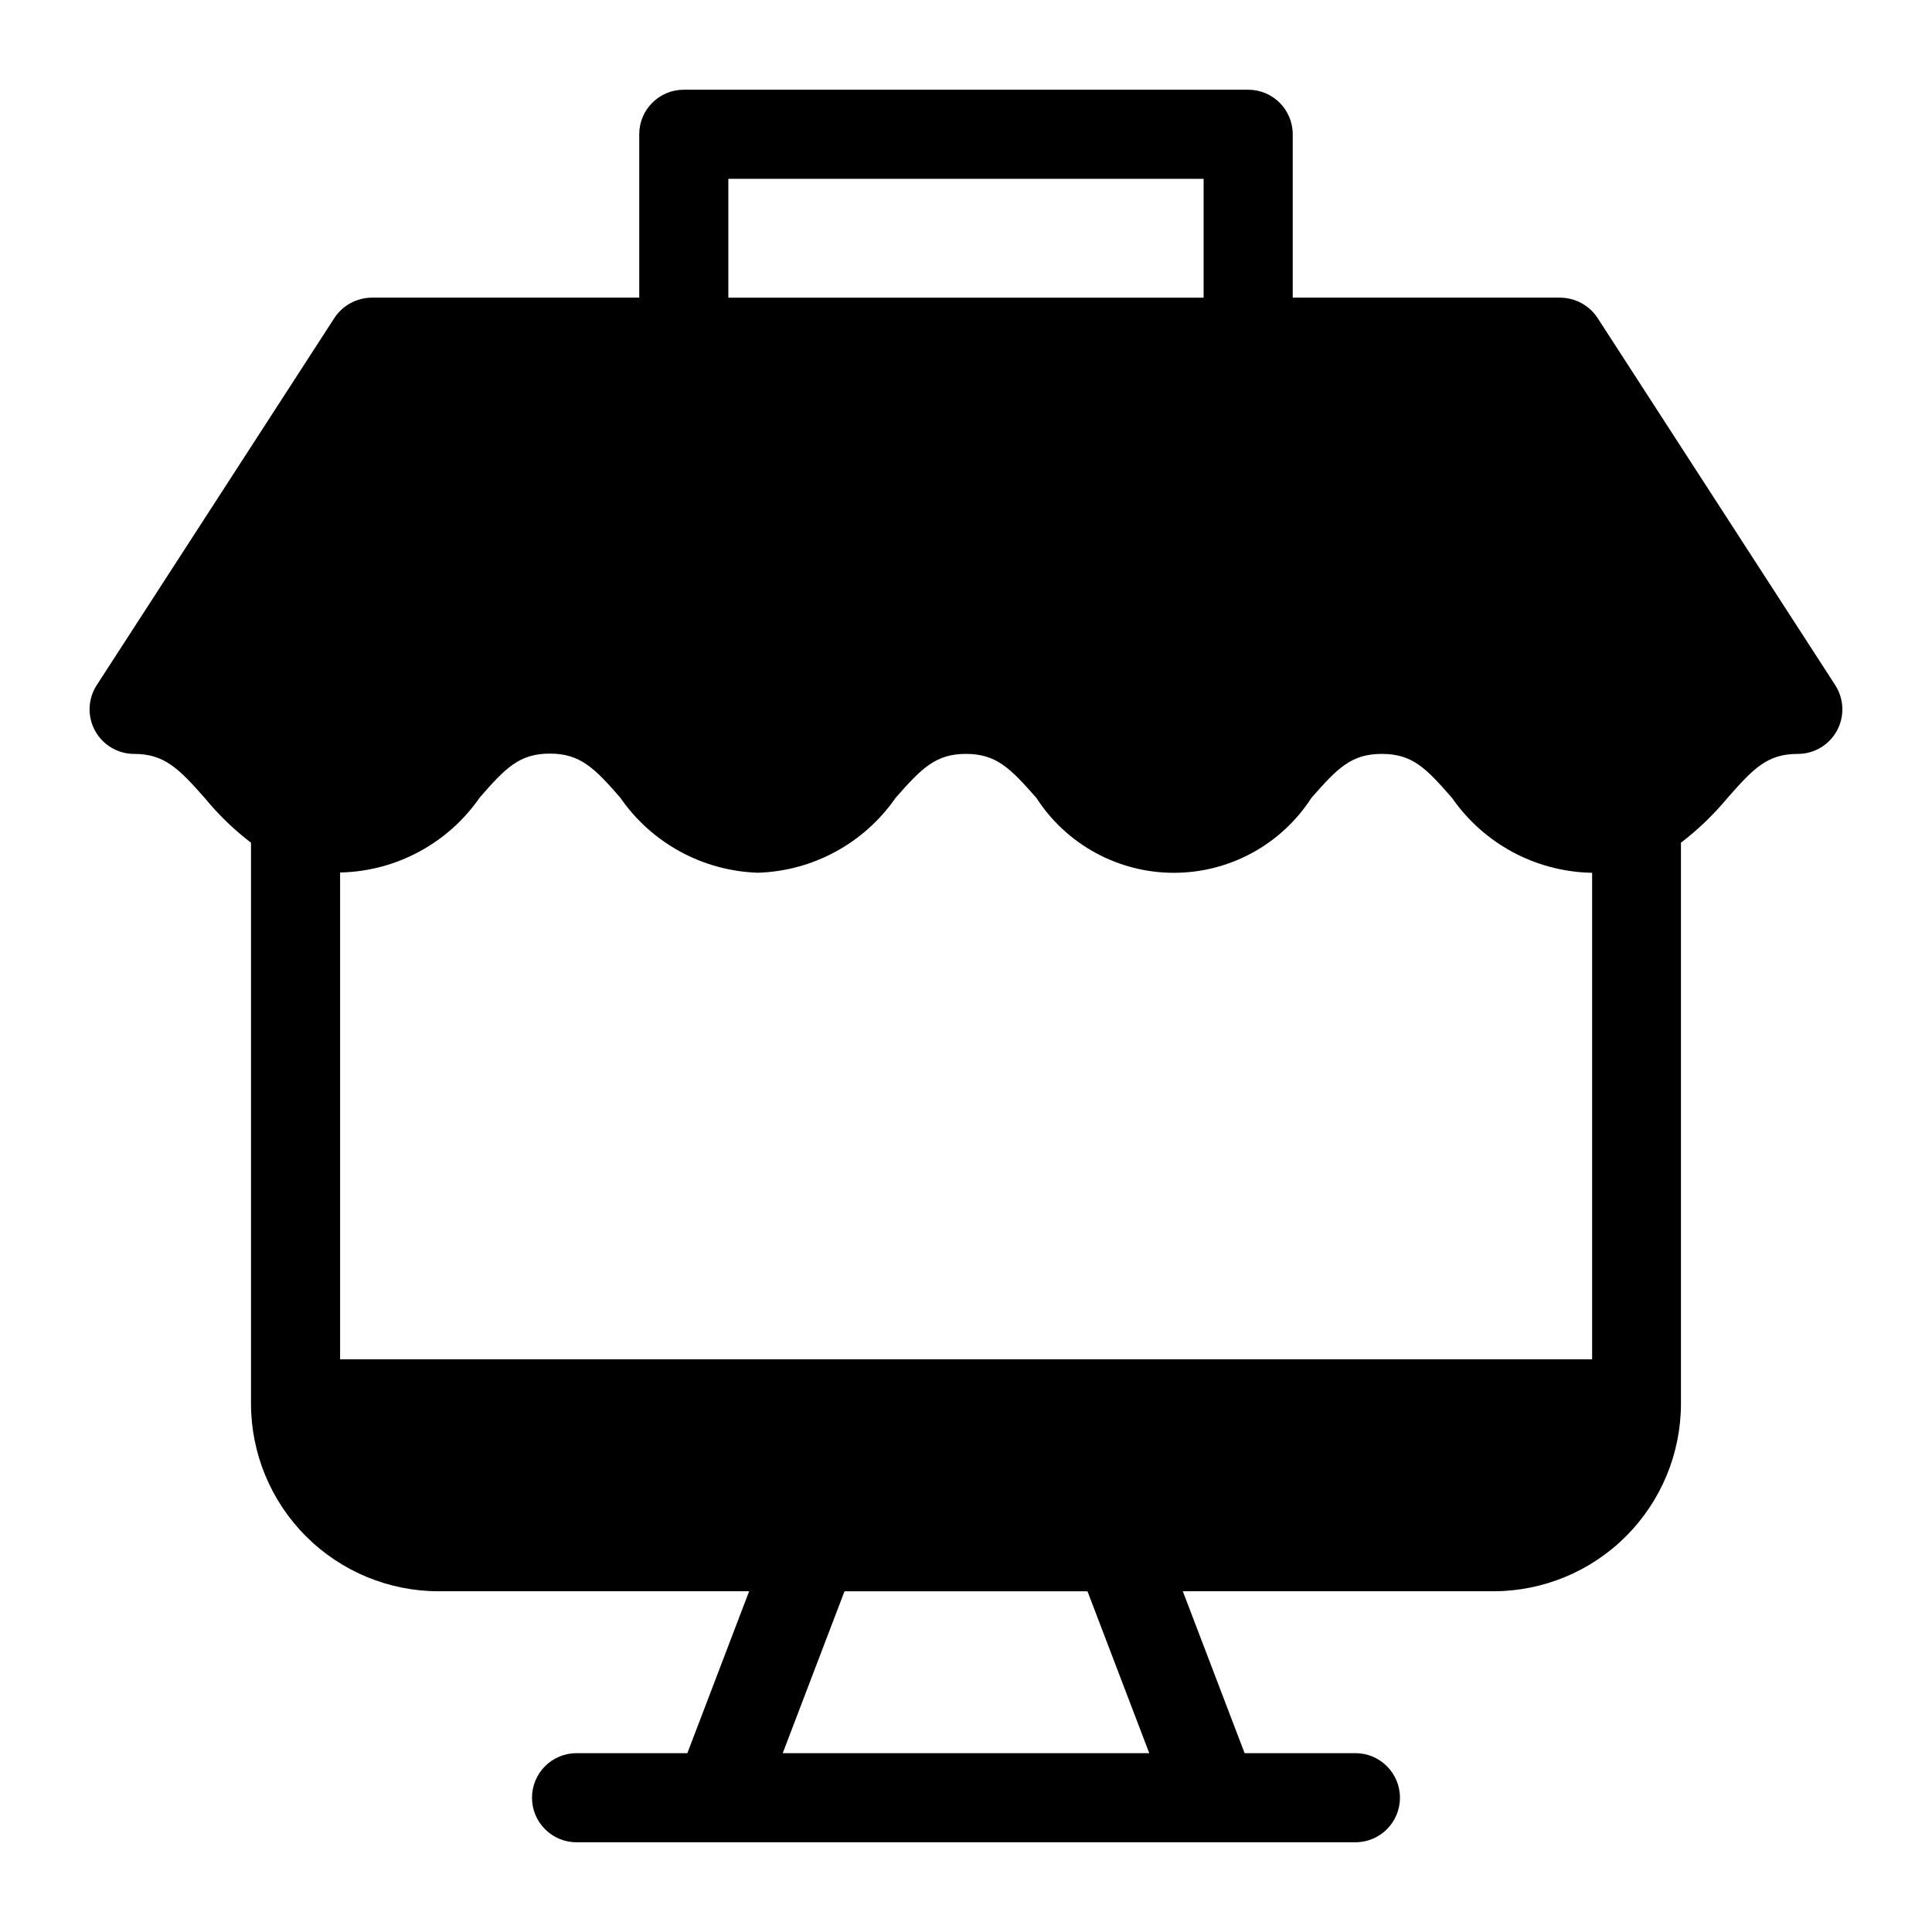<?xml version="1.0" encoding="UTF-8"?>
<!-- Uploaded to: SVG Repo, www.svgrepo.com, Generator: SVG Repo Mixer Tools -->
<svg fill="#000000" width="800px" height="800px" version="1.1" viewBox="144 144 512 512" xmlns="http://www.w3.org/2000/svg">
 <path d="m630.33 325.53-62.977-97.297h0.004c-2.207-3.328-5.93-5.336-9.922-5.352h-70.848v-43.297c0-6.523-5.285-11.809-11.809-11.809h-149.57 0.004c-6.523 0-11.809 5.285-11.809 11.809v43.297h-70.848c-3.992 0.016-7.715 2.023-9.918 5.352l-62.977 97.297c-2.375 3.637-2.562 8.277-0.488 12.094 2.07 3.812 6.066 6.184 10.406 6.172 7.871 0 11.73 3.777 18.656 11.652v-0.004c3.621 4.426 7.742 8.414 12.281 11.887v148.7c0.02 13.168 5.262 25.789 14.57 35.102 9.312 9.312 21.934 14.551 35.102 14.57h82.34l-16.371 42.902h-29.363c-6.523 0-11.809 5.289-11.809 11.809 0 6.523 5.285 11.809 11.809 11.809h206.4c6.523 0 11.809-5.285 11.809-11.809 0-6.519-5.285-11.809-11.809-11.809h-29.359l-16.375-42.902h82.34c13.168-0.02 25.789-5.258 35.102-14.57s14.551-21.934 14.57-35.102v-148.7c4.519-3.469 8.637-7.43 12.281-11.805 6.926-7.871 10.547-11.73 18.656-11.73 4.34 0.012 8.336-2.359 10.41-6.172 2.07-3.816 1.883-8.457-0.492-12.094zm-396.2 49.676h0.551c14.605-0.469 28.125-7.828 36.445-19.84 6.848-7.871 10.547-11.652 18.578-11.652s11.809 3.777 18.656 11.652c8.32 12.066 21.879 19.457 36.527 19.918 14.605-0.469 28.125-7.828 36.449-19.84 6.926-7.871 10.629-11.652 18.656-11.652 8.031 0 11.73 3.777 18.656 11.652 7.988 12.383 21.711 19.859 36.445 19.859 14.734 0 28.461-7.477 36.449-19.859 6.926-7.871 10.547-11.652 18.656-11.652s11.73 3.777 18.656 11.73v0.004c8.34 11.98 21.855 19.309 36.449 19.758h0.629v128.94h-331.8zm102.89-183.81h125.95v31.488h-125.95zm14.406 417.22 16.375-42.902h64.395l16.375 42.902z"/>
</svg>